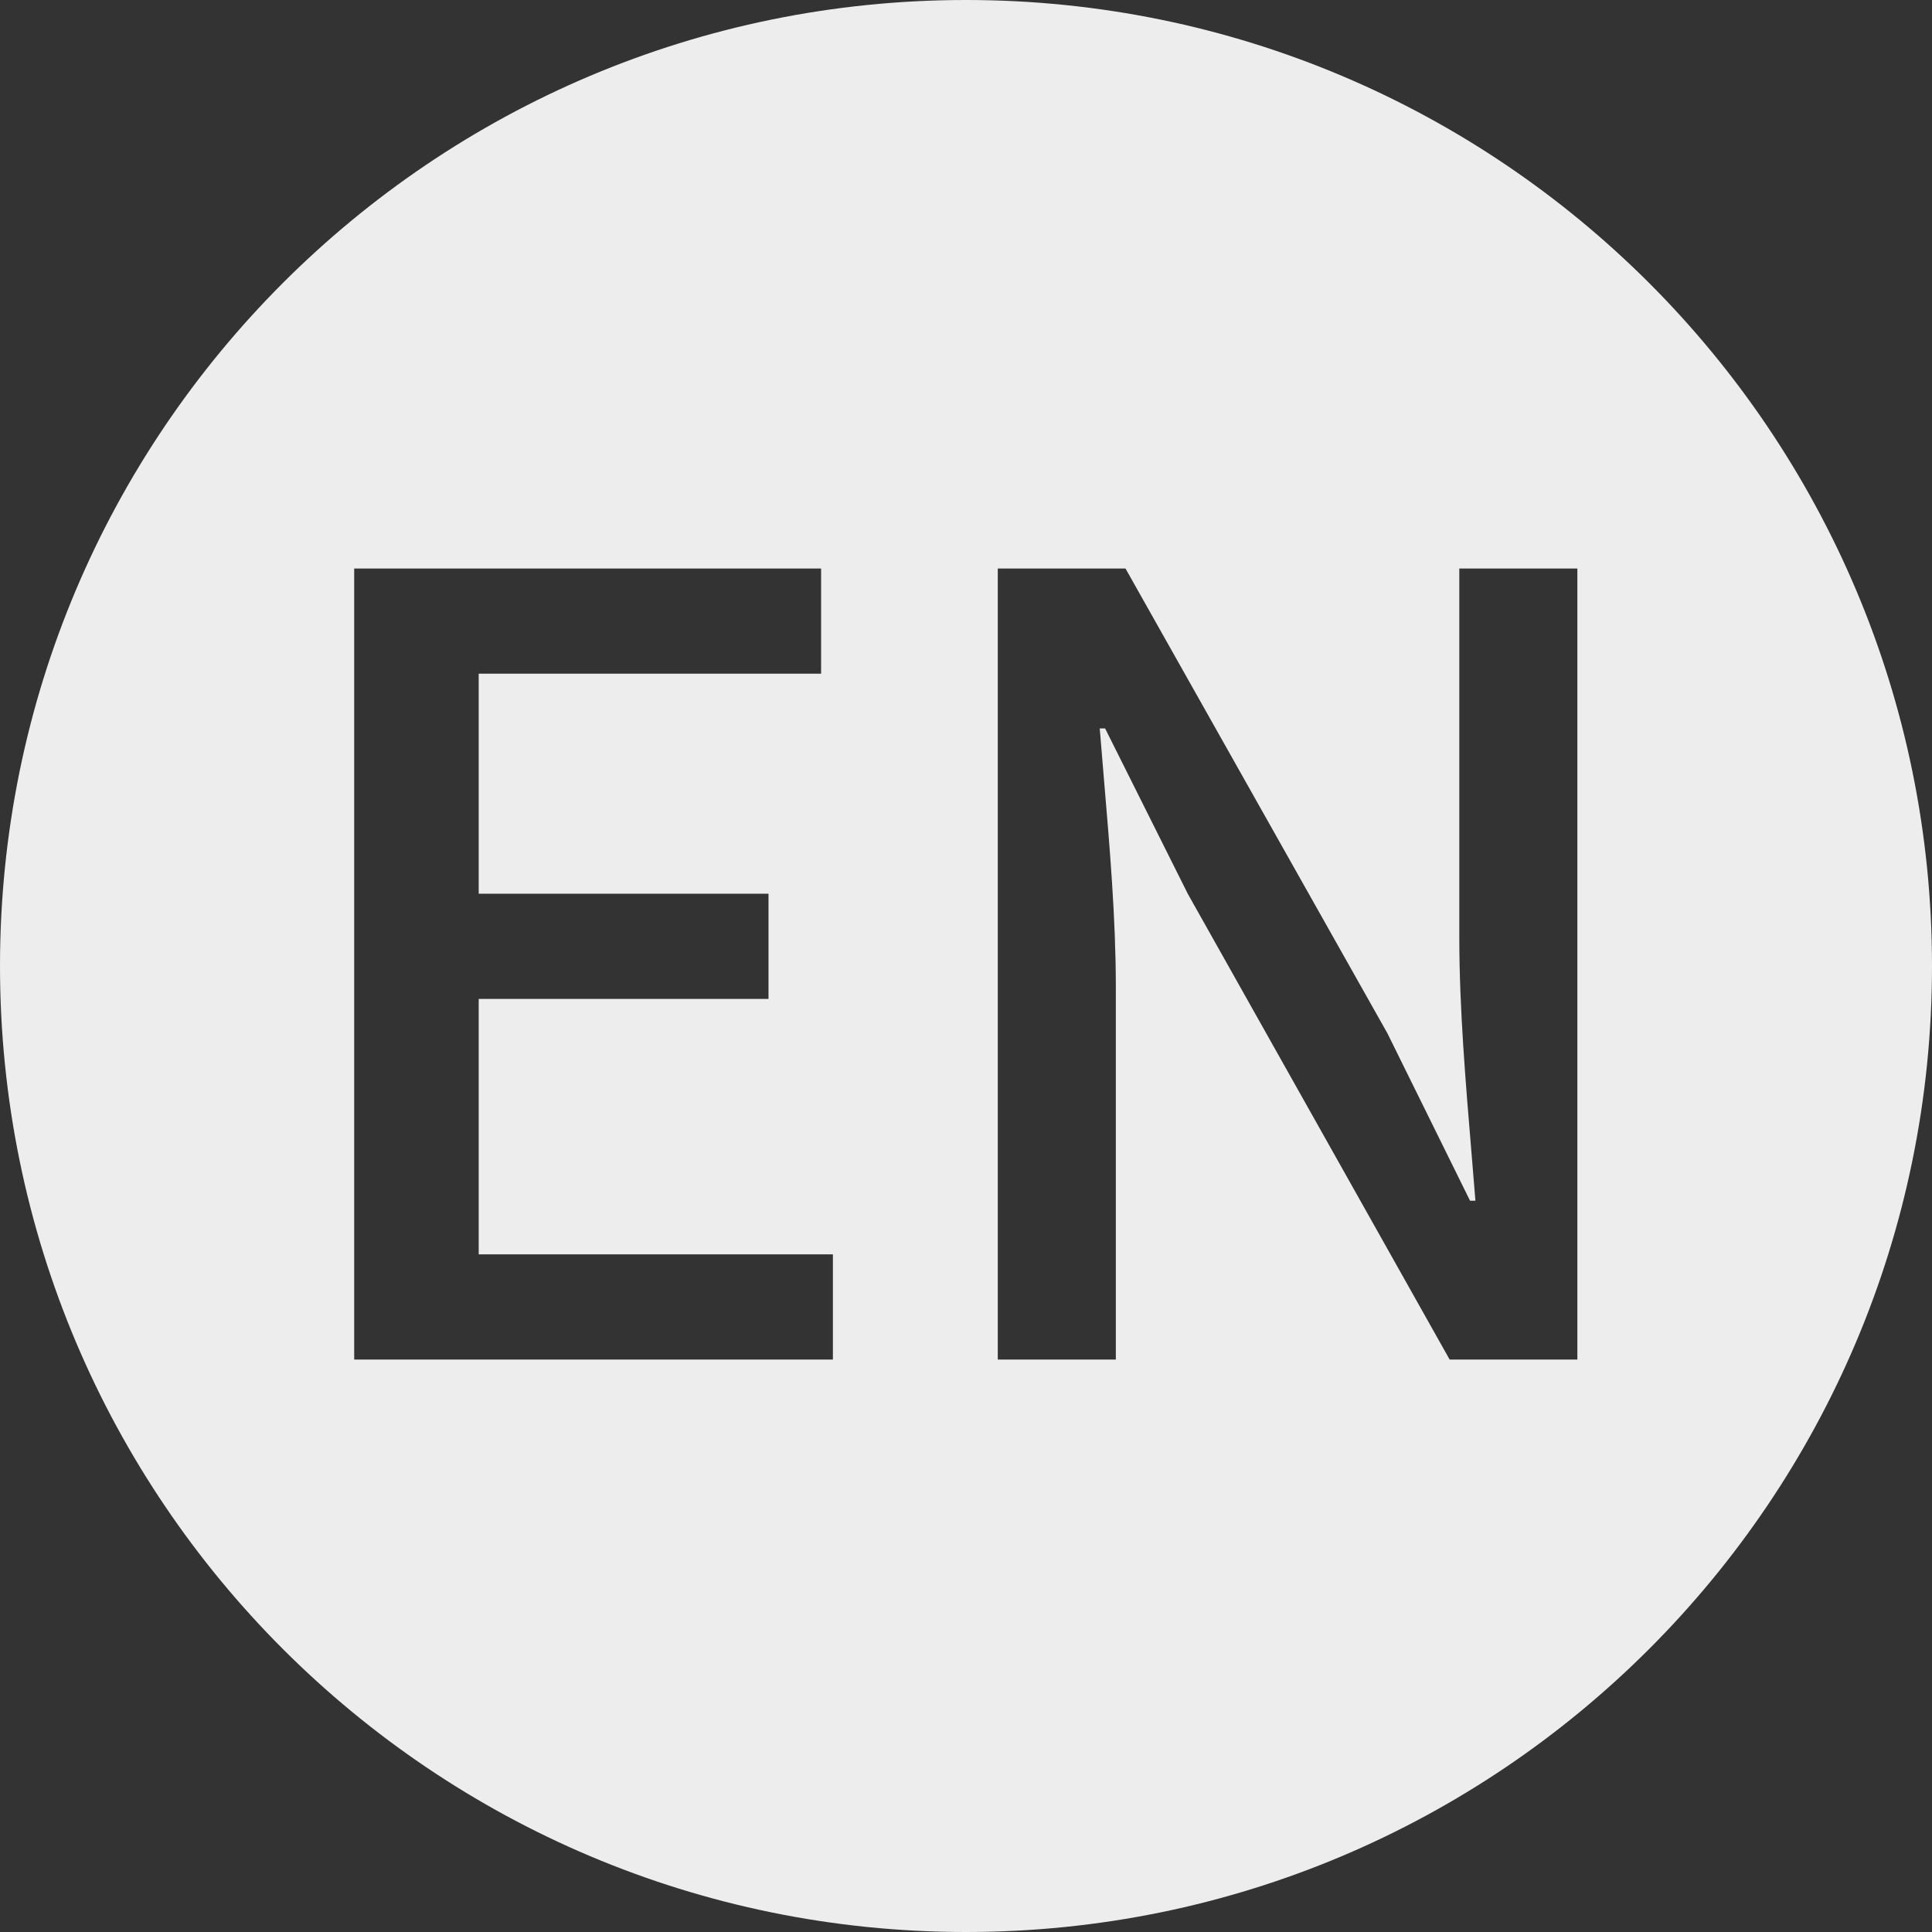 <svg width="27" height="27" viewBox="0 0 27 27" fill="none" xmlns="http://www.w3.org/2000/svg">
<rect x="0" y="0" width="27" height="27" fill="#333333" stroke="none"/>
<path fill-rule="evenodd" clip-rule="evenodd" d="M27 13.5C27 20.956 20.956 27 13.5 27C6.044 27 0 20.956 0 13.5C0 6.044 6.044 0 13.5 0C20.956 0 27 6.044 27 13.5ZM13.944 19V7.945H15.729L19.389 14.44L20.544 16.78H20.619C20.602 16.565 20.584 16.344 20.565 16.118C20.483 15.142 20.394 14.079 20.394 13.105V7.945H22.044V19H20.259L16.599 12.49L15.444 10.18H15.369C15.388 10.416 15.409 10.657 15.429 10.902L15.429 10.902C15.509 11.844 15.594 12.843 15.594 13.795V19H13.944ZM4.95 7.945V19H11.64V17.53H6.69V13.96H10.74V12.49H6.69V9.415H11.475V7.945H4.95Z" fill="#EDEDED"/>
</svg>
